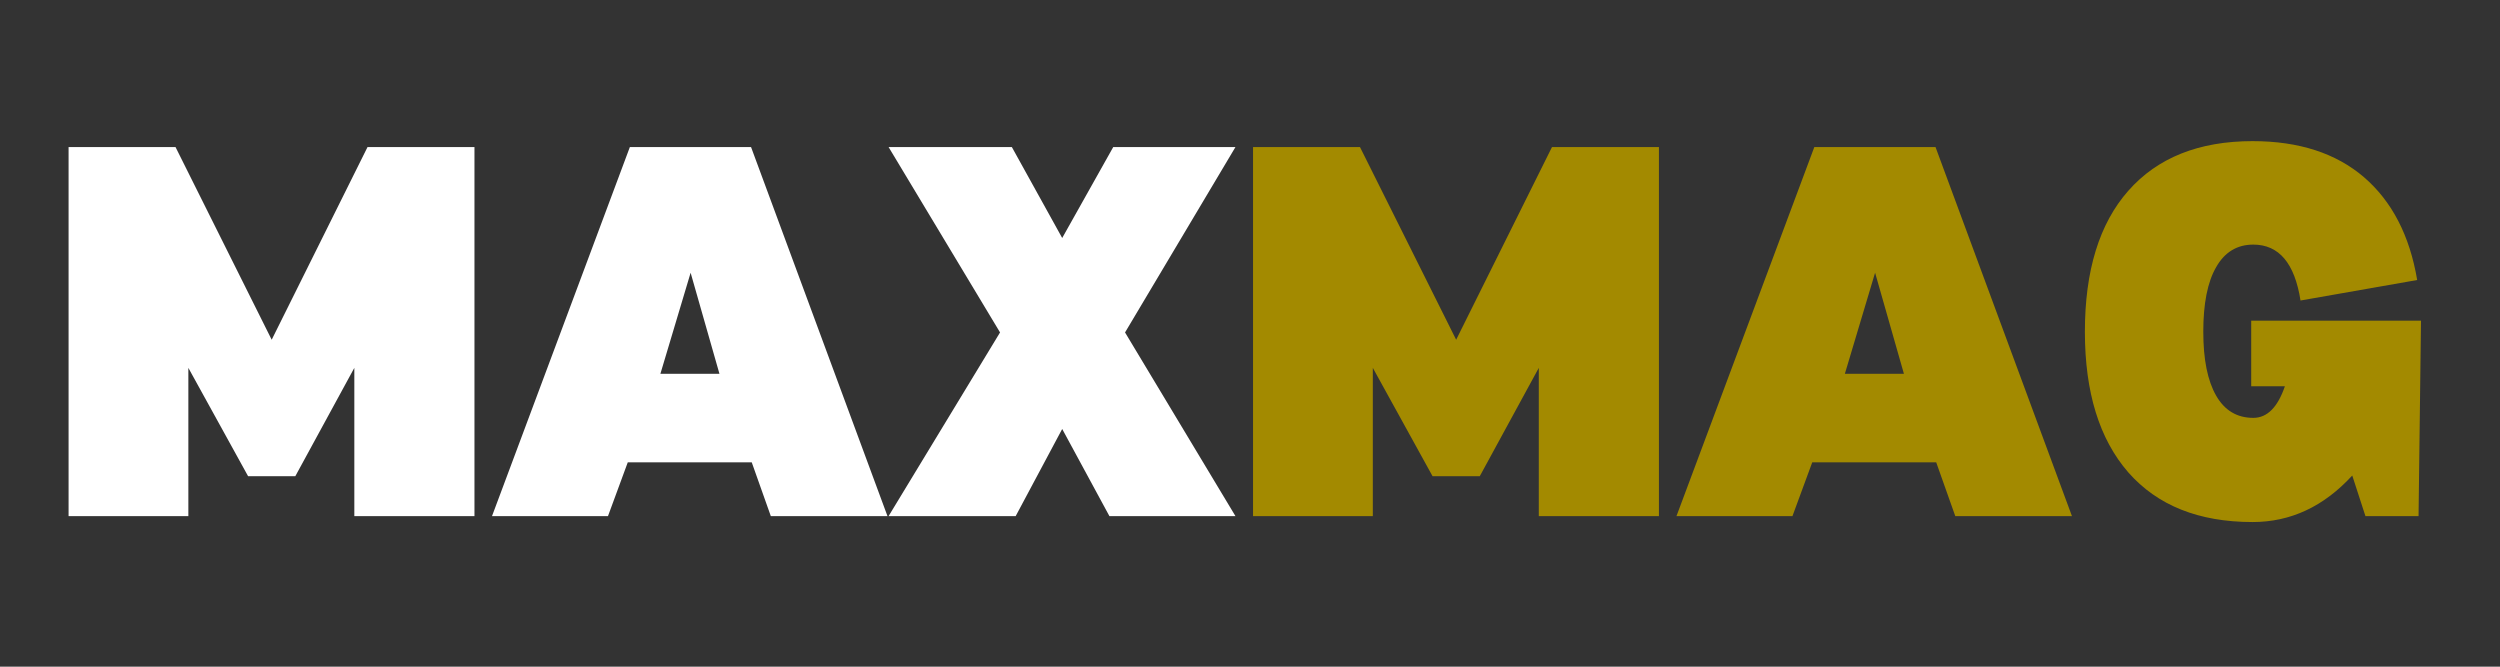 <svg xmlns="http://www.w3.org/2000/svg" xmlns:xlink="http://www.w3.org/1999/xlink" width="150" zoomAndPan="magnify" viewBox="0 0 112.5 30" height="40" preserveAspectRatio="xMidYMid meet" version="1.0">
  <rect x="0" y="0" width="112.5" height="30" fill="#333333" stroke="none"/>
  <defs>
    <g/>
    <clipPath id="2f8cc801ba">
      <path d="M 1.574 0 L 110.445 0 L 110.445 29.031 L 1.574 29.031 Z M 1.574 0 " clip-rule="nonzero"/>
    </clipPath>
  </defs>
  <g clip-path="url(#2f8cc801ba)">
    <path fill="transparent" d="M 1.574 0 L 110.445 0 L 110.445 29.031 L 1.574 29.031 Z M 1.574 0 " fill-opacity="1" fill-rule="nonzero"/>
    <path fill="transparent" d="M 1.574 0 L 110.445 0 L 110.445 29.031 L 1.574 29.031 Z M 1.574 0 " fill-opacity="1" fill-rule="nonzero"/>
  </g>
  <g fill="#FFFFFF" fill-opacity="1">
    <g transform="translate(1.992, 23.226)">
      <g>
        <path d="M 19.359 0 L 13.953 0 L 13.953 -6.672 L 11.297 -1.797 L 9.172 -1.797 L 6.484 -6.672 L 6.484 0 L 1.094 0 L 1.094 -16.609 L 5.906 -16.609 L 10.234 -7.938 L 14.547 -16.609 L 19.359 -16.609 Z M 19.359 0 "/>
      </g>
    </g>
  </g>
  <g fill="#FFFFFF" fill-opacity="1">
    <g transform="translate(21.906, 23.226)">
      <g>
        <path d="M 11.922 -2.422 L 6.344 -2.422 L 5.453 0 L 0.234 0 L 6.438 -16.609 L 11.891 -16.609 L 18.031 0 L 12.781 0 Z M 10.469 -6.406 L 9.172 -10.953 L 7.812 -6.406 Z M 10.469 -6.406 "/>
      </g>
    </g>
  </g>
  <g fill="#FFFFFF" fill-opacity="1">
    <g transform="translate(39.627, 23.226)">
      <g>
        <path d="M 11 -8.266 L 15.969 0 L 10.297 0 L 8.172 -3.922 L 6.078 0 L 0.359 0 L 5.375 -8.266 L 0.359 -16.609 L 5.906 -16.609 L 8.172 -12.516 L 10.469 -16.609 L 15.969 -16.609 Z M 11 -8.266 "/>
      </g>
    </g>
  </g>
  <g fill="#a38a00" fill-opacity="1">
    <g transform="translate(55.293, 23.226)">
      <g>
        <path d="M 19.359 0 L 13.953 0 L 13.953 -6.672 L 11.297 -1.797 L 9.172 -1.797 L 6.484 -6.672 L 6.484 0 L 1.094 0 L 1.094 -16.609 L 5.906 -16.609 L 10.234 -7.938 L 14.547 -16.609 L 19.359 -16.609 Z M 19.359 0 "/>
      </g>
    </g>
  </g>
  <g fill="#a38a00" fill-opacity="1">
    <g transform="translate(75.207, 23.226)">
      <g>
        <path d="M 11.922 -2.422 L 6.344 -2.422 L 5.453 0 L 0.234 0 L 6.438 -16.609 L 11.891 -16.609 L 18.031 0 L 12.781 0 Z M 10.469 -6.406 L 9.172 -10.953 L 7.812 -6.406 Z M 10.469 -6.406 "/>
      </g>
    </g>
  </g>
  <g fill="#a38a00" fill-opacity="1">
    <g transform="translate(92.929, 23.226)">
      <g>
        <path d="M 15.906 0 L 13.516 0 L 12.922 -1.828 C 11.641 -0.43 10.145 0.266 8.438 0.266 C 6.02 0.266 4.156 -0.477 2.844 -1.969 C 1.539 -3.469 0.891 -5.578 0.891 -8.297 C 0.891 -11.047 1.539 -13.16 2.844 -14.641 C 4.156 -16.129 6.02 -16.875 8.438 -16.875 C 10.52 -16.875 12.191 -16.332 13.453 -15.25 C 14.711 -14.164 15.508 -12.625 15.844 -10.625 L 10.594 -9.703 C 10.332 -11.379 9.625 -12.219 8.469 -12.219 C 7.738 -12.219 7.18 -11.879 6.797 -11.203 C 6.41 -10.535 6.219 -9.566 6.219 -8.297 C 6.219 -7.055 6.41 -6.098 6.797 -5.422 C 7.18 -4.754 7.738 -4.422 8.469 -4.422 C 9.094 -4.422 9.566 -4.895 9.891 -5.844 L 8.375 -5.844 L 8.375 -8.797 L 16.016 -8.797 Z M 15.906 0 "/>
      </g>
    </g>
  </g>
</svg>